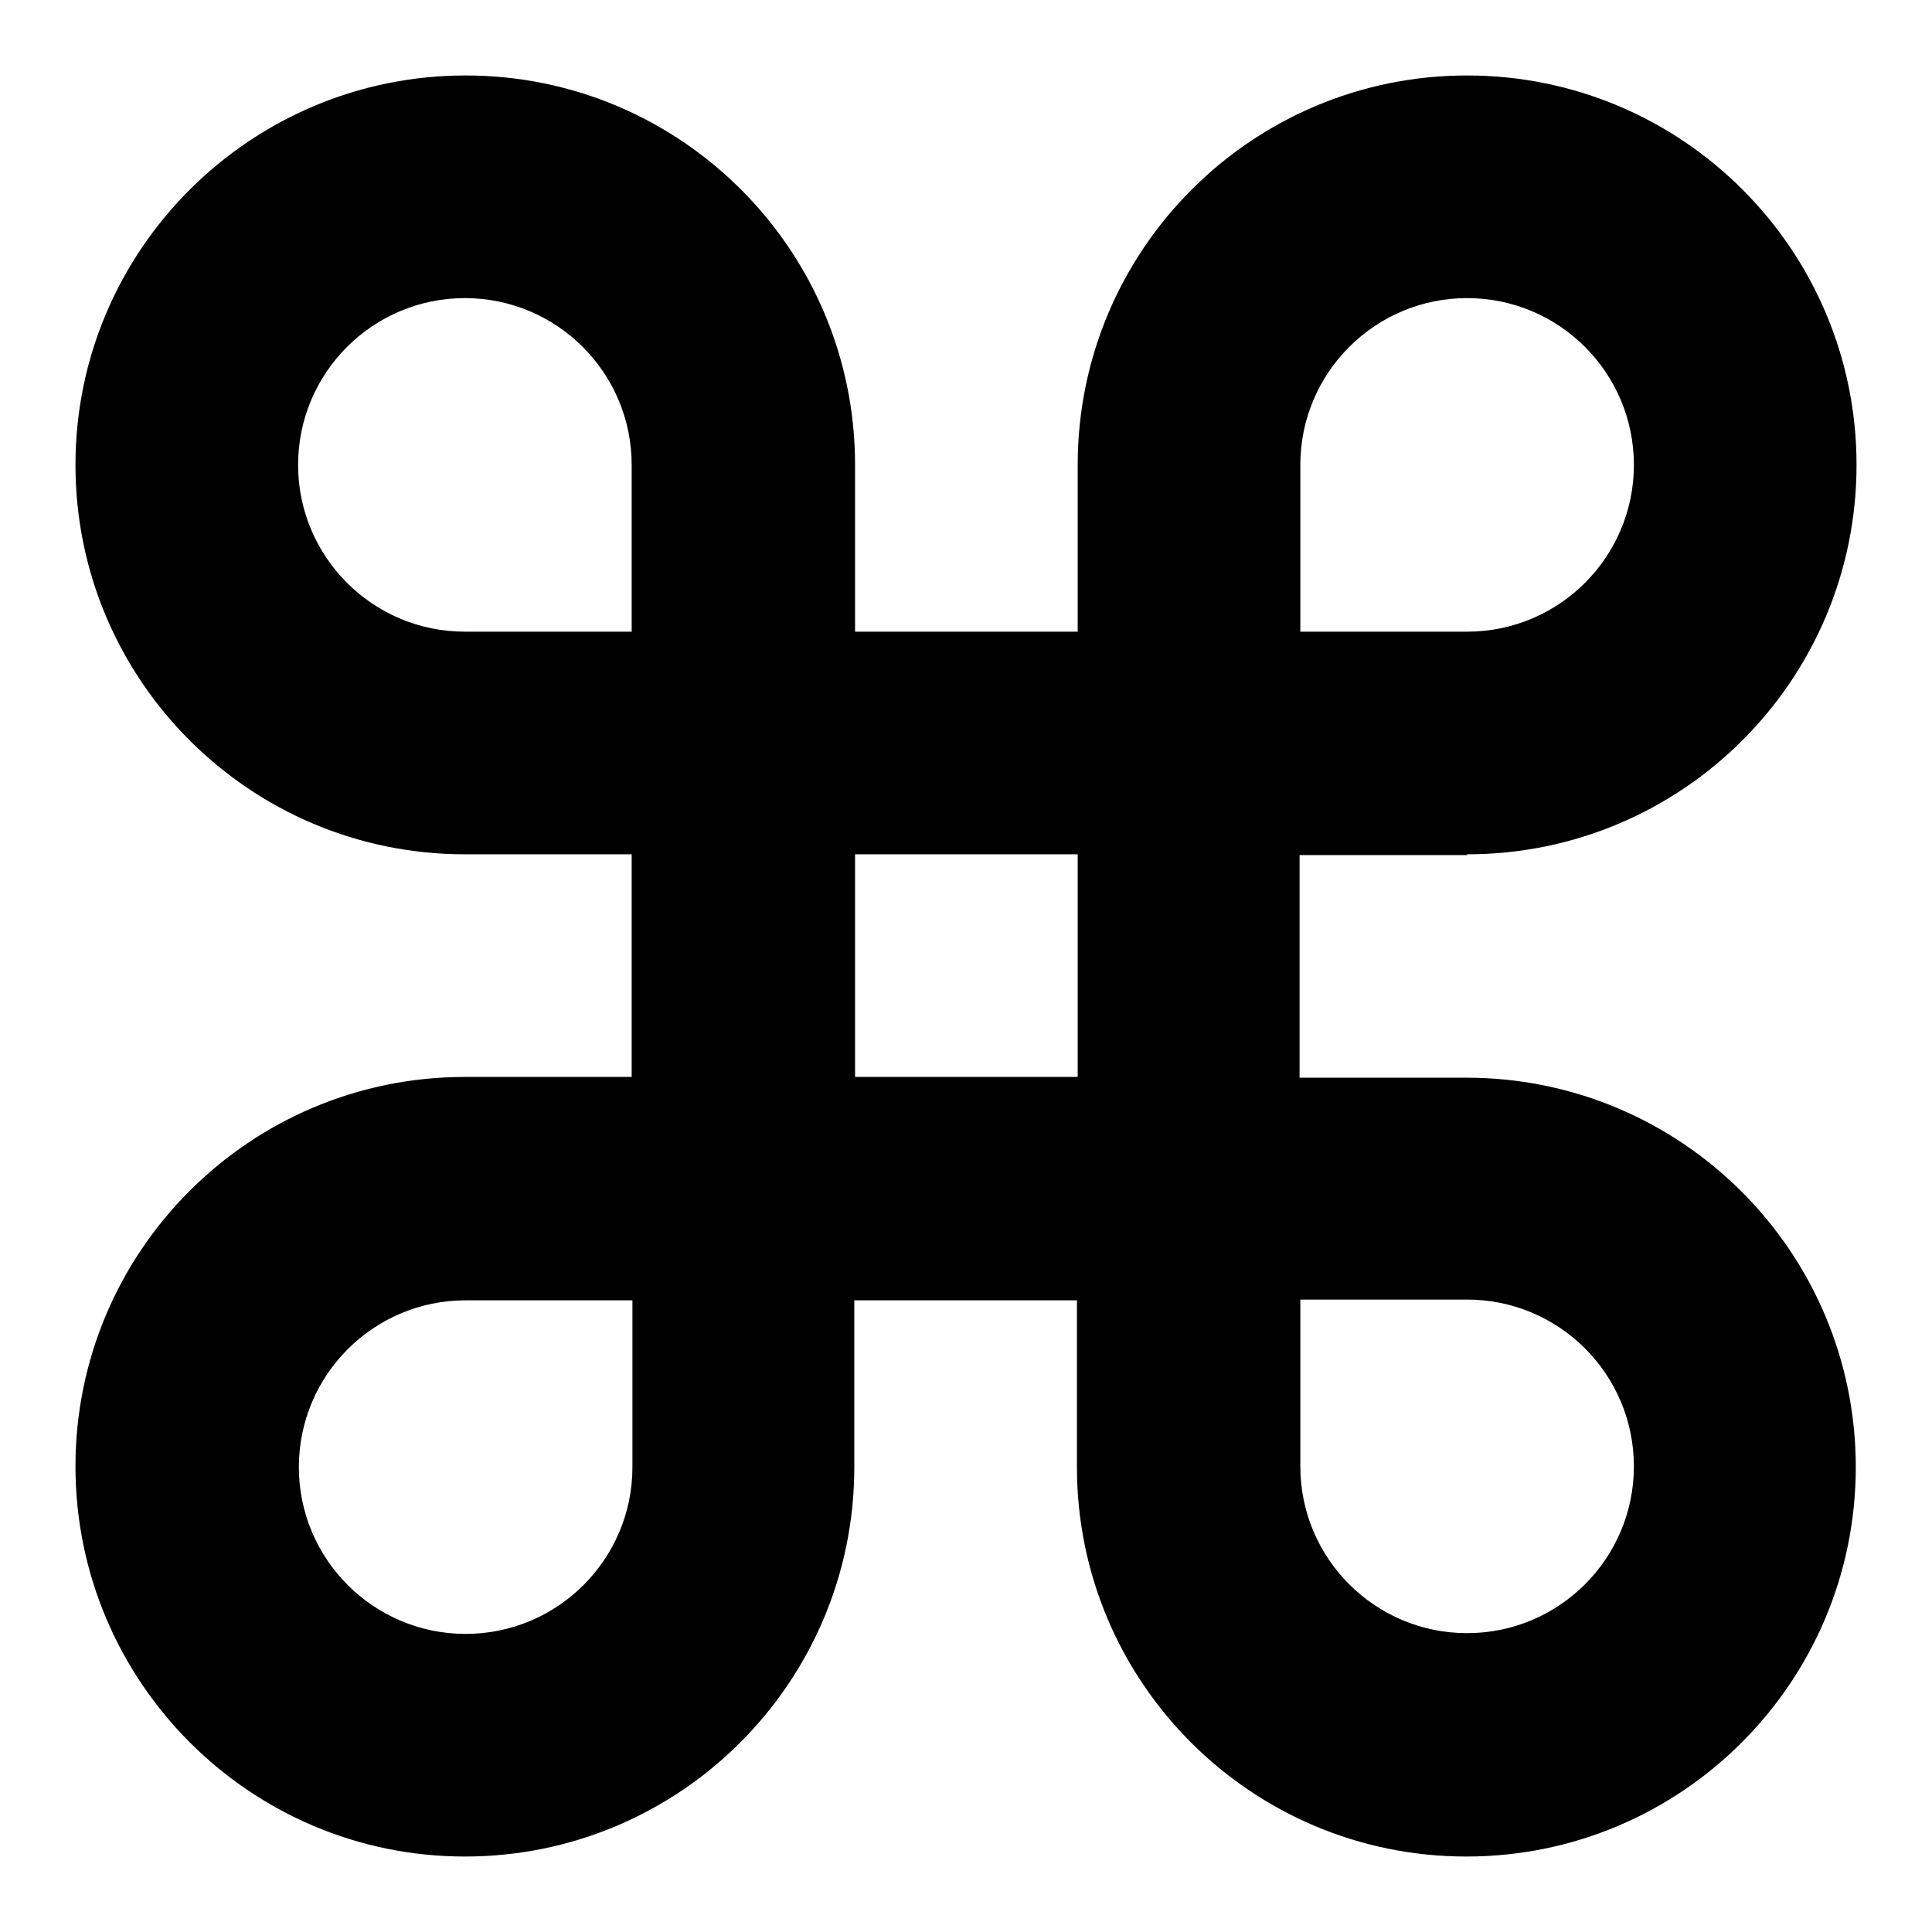 <?xml version="1.0" encoding="utf-8"?>
<!-- Svg Vector Icons : http://www.onlinewebfonts.com/icon -->
<!DOCTYPE svg PUBLIC "-//W3C//DTD SVG 1.1//EN" "http://www.w3.org/Graphics/SVG/1.1/DTD/svg11.dtd">
<svg version="1.1" xmlns="http://www.w3.org/2000/svg" xmlns:xlink="http://www.w3.org/1999/xlink" x="0px" y="0px" viewBox="0 0 256 256" enable-background="new 0 0 256 256" xml:space="preserve">
<g><g><path fill="#000000" d="M194.4,113.2c28.5,0,51.6-23.1,51.6-51.6c0-28.5-23.1-51.6-51.6-51.6s-51.6,23.1-51.6,51.6v22.1h-29.5V61.6c0-28.5-23.1-51.6-51.6-51.6S10,33.1,10,61.6c0,28.5,23.1,51.6,51.6,51.6h22.1v29.5H61.6c-28.5,0-51.6,23.1-51.6,51.6S33.1,246,61.6,246c28.5,0,51.6-23.1,51.6-51.6v-22.1h29.5v22.1c0,28.5,23.1,51.6,51.6,51.6s51.6-23.1,51.6-51.6s-23.1-51.6-51.6-51.6h-22.1v-29.5H194.4z M172.3,61.6c0-12.2,9.9-22.1,22.1-22.1s22.1,9.9,22.1,22.1c0,12.2-9.9,22.1-22.1,22.1h-22.1V61.6z M83.8,194.4c0,12.2-9.9,22.1-22.1,22.1c-12.2,0-22.1-9.9-22.1-22.1c0-12.2,9.9-22.1,22.1-22.1h22.1V194.4z M83.8,83.7H61.6c-12.2,0-22.1-9.9-22.1-22.1c0-12.2,9.9-22.1,22.1-22.1c12.2,0,22.1,9.9,22.1,22.1V83.7z M142.8,142.7h-29.5v-29.5h29.5L142.8,142.7L142.8,142.7z M194.4,172.2c12.2,0,22.1,9.9,22.1,22.1c0,12.2-9.9,22.1-22.1,22.1c-12.2,0-22.1-9.9-22.1-22.1v-22.1H194.4z"/></g></g>
</svg>